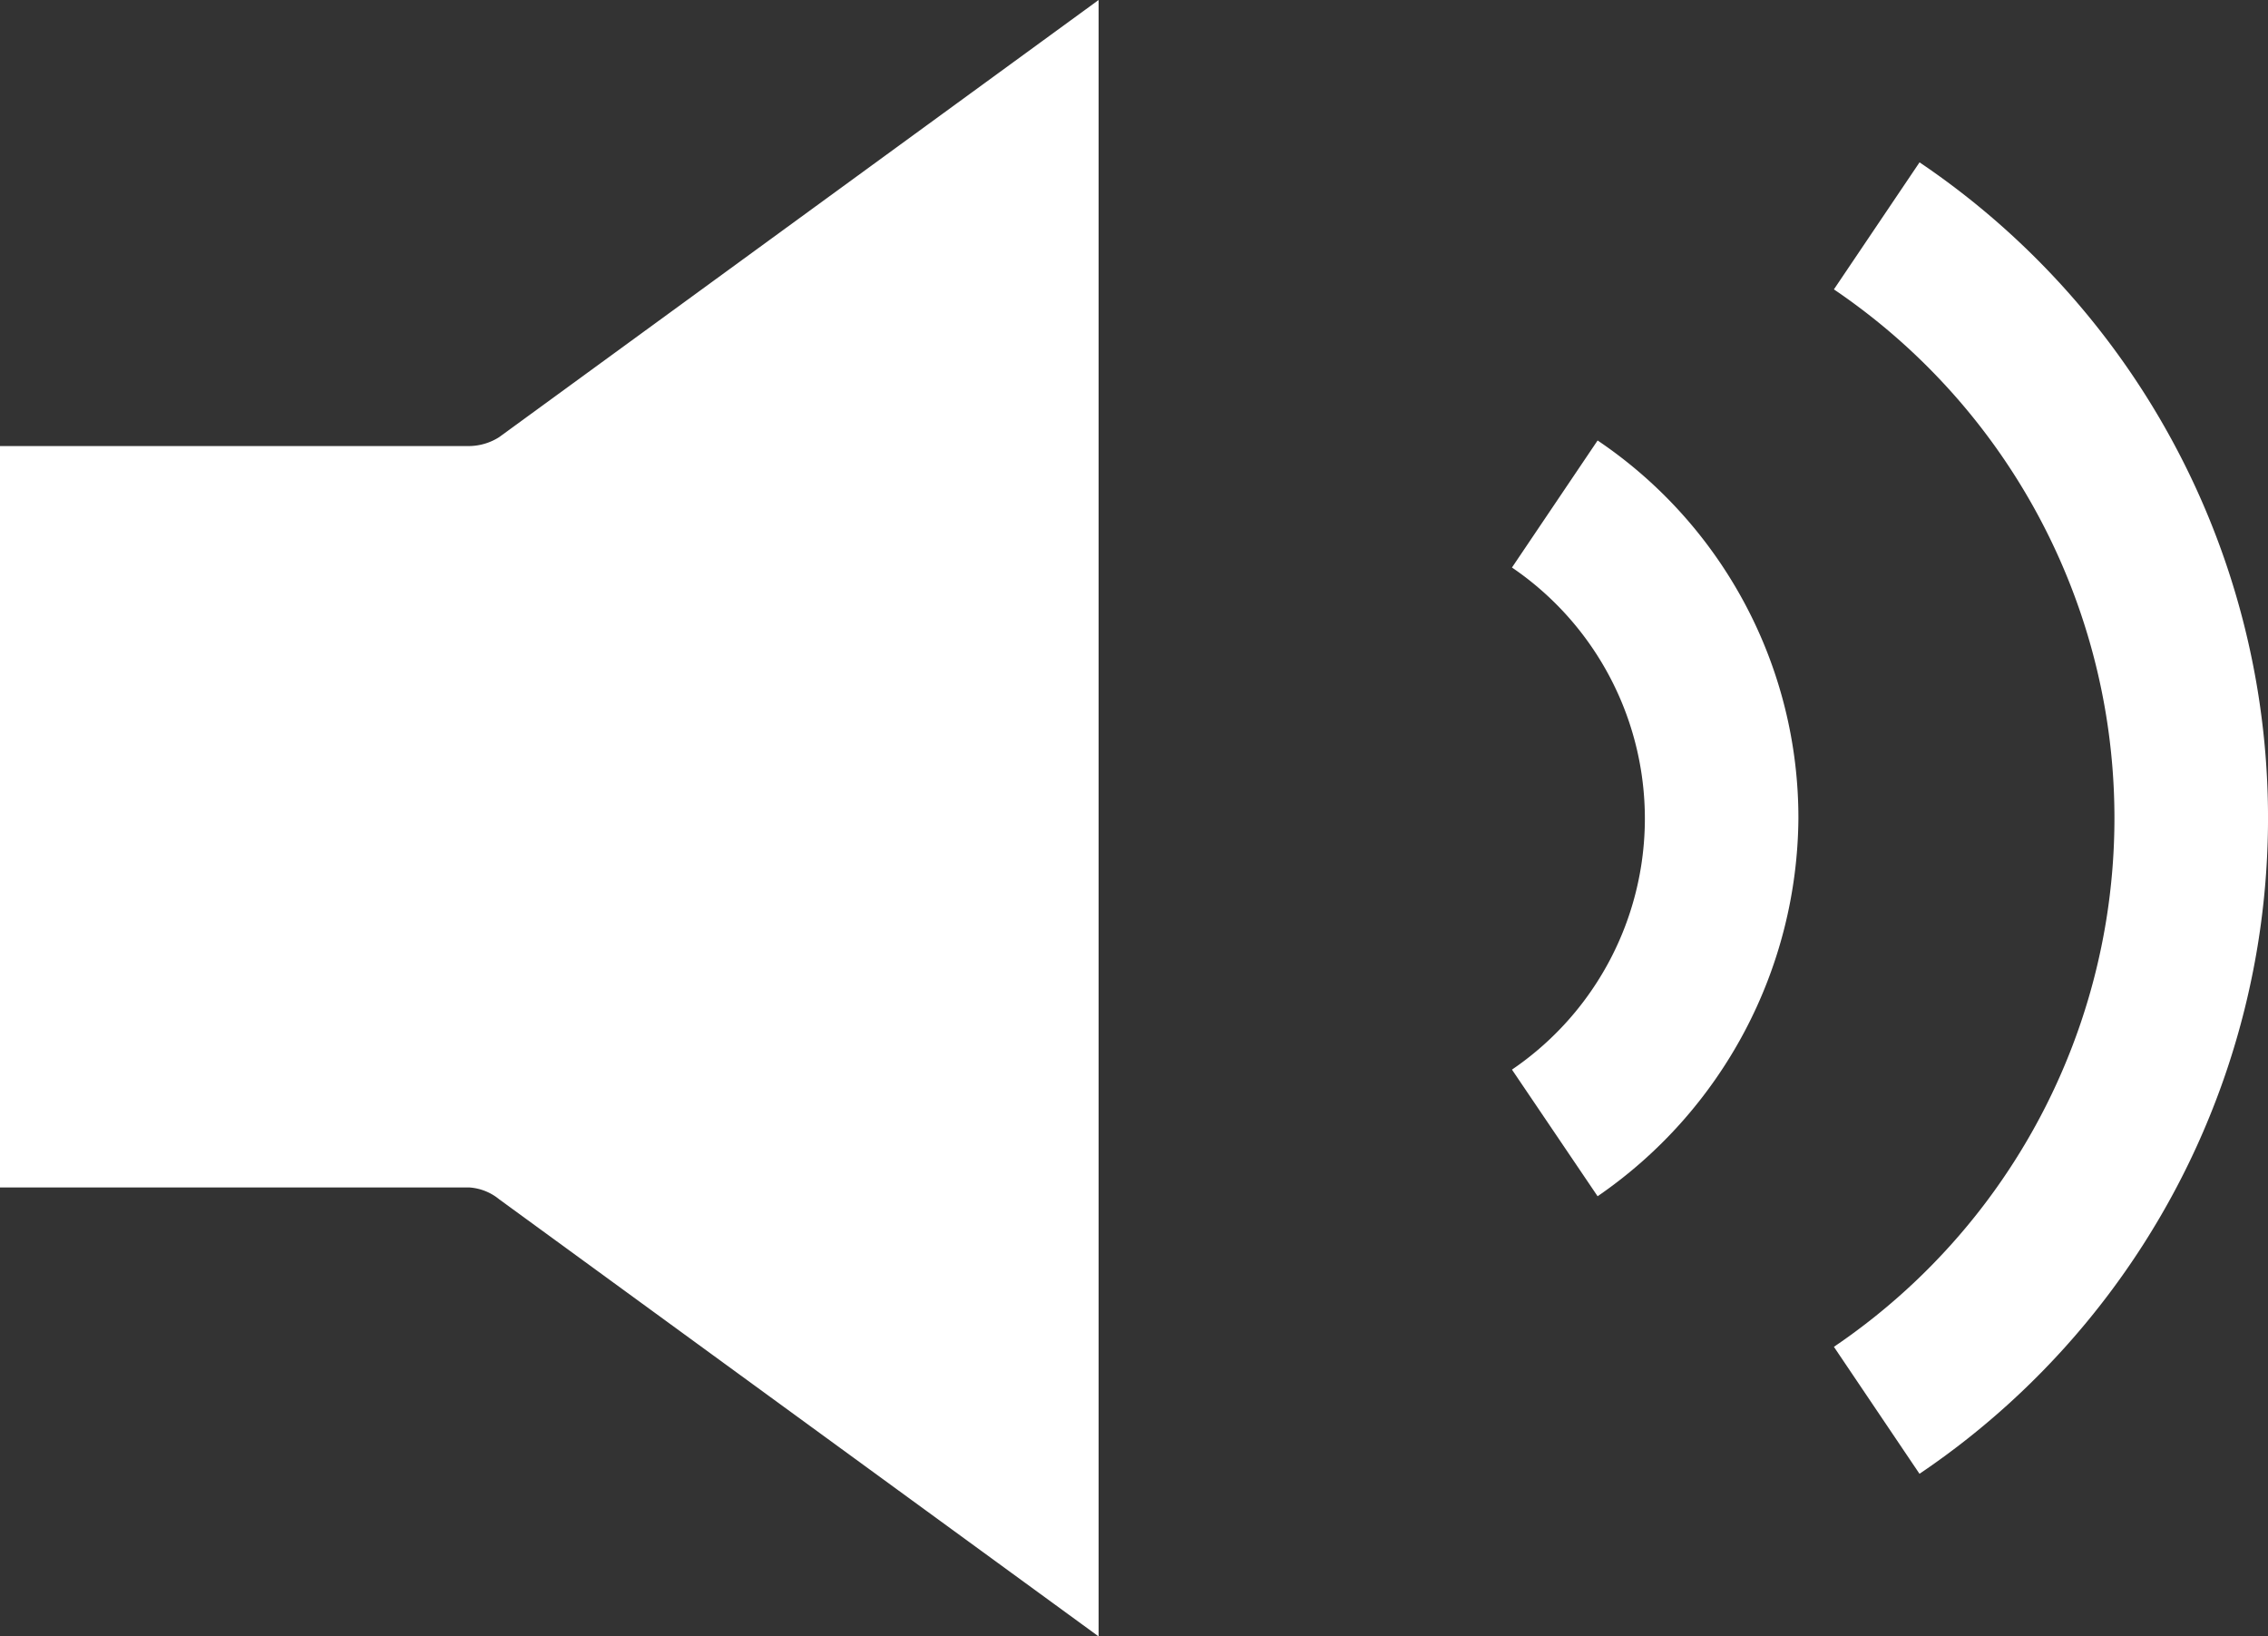 <svg id="noun-volume-117817" xmlns="http://www.w3.org/2000/svg" width="21.98" height="15.855" viewBox="0 0 21.98 15.855">
  <rect x="0" y="0" width="21.98" height="15.855" fill="#333333" stroke="none"/>
  <path id="Path_610" data-name="Path 610" d="M17.437,33.92l5.81,4.236V22.3l-5.81,4.236a.552.552,0,0,1-.286.086H12.6v7.184h4.551A.508.508,0,0,1,17.437,33.92Z" transform="translate(-12.6 -22.3)" fill="#fff"/>
  <path id="Path_611" data-name="Path 611" d="M64.63,44.527,63.8,43.3a2.941,2.941,0,0,0,0-4.865l.83-1.231a4.409,4.409,0,0,1,1.946,3.663A4.481,4.481,0,0,1,64.63,44.527Z" transform="translate(-49.147 -32.936)" fill="#fff"/>
  <path id="Path_612" data-name="Path 612" d="M75.53,40.507l-.83-1.231a6.186,6.186,0,0,0,0-10.246l.83-1.231a7.665,7.665,0,0,1,0,12.707Z" transform="translate(-56.927 -26.226)" fill="#fff"/>
</svg>
